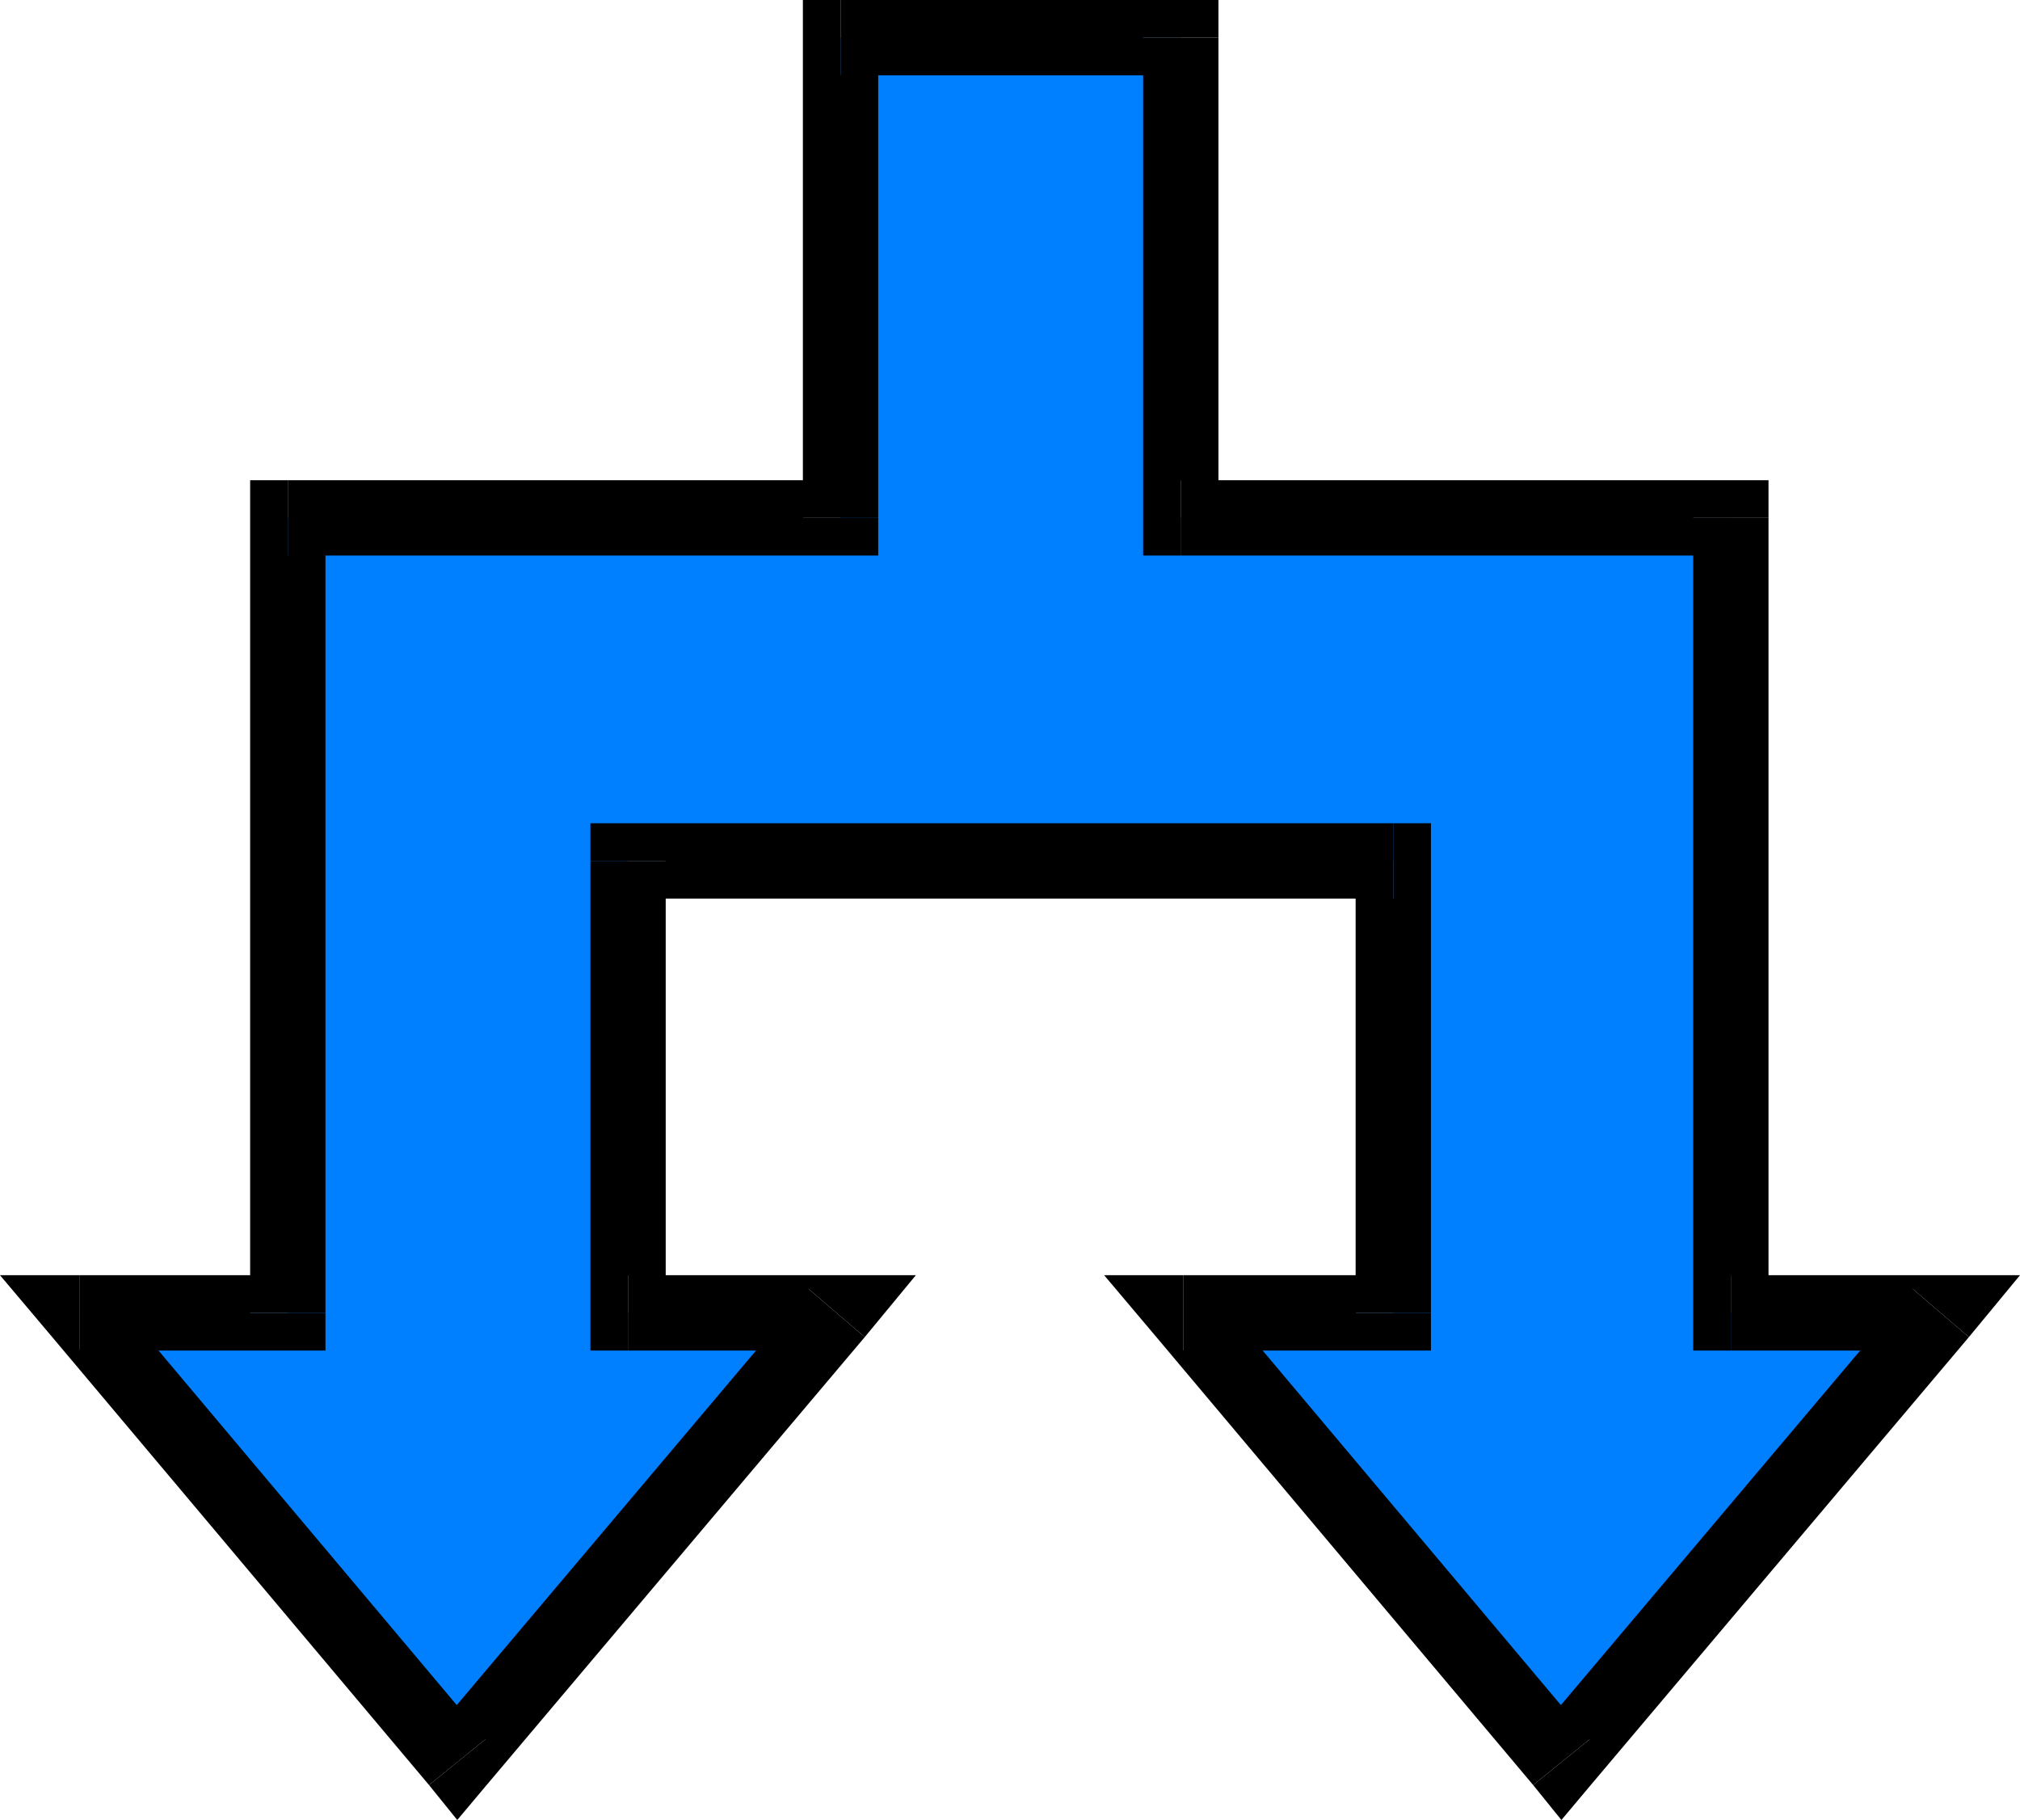 <svg xmlns="http://www.w3.org/2000/svg" width="1.502in" height="1.353in" fill-rule="evenodd" stroke-linecap="round" preserveAspectRatio="none" viewBox="0 0 1502 1353"><style>.pen1{stroke:none}.brush3{fill:#000}</style><path d="M467 640v336h155l-282 334L59 976h155V385h411V28h253v357h409v591h156l-282 334-281-334h156V640H467z" class="pen1" style="fill:#007fff"/><path fill-rule="nonzero" d="m467 948 28 28V640h-56v336l28 28-28-28v28h28z" class="pen1 brush3"/><path fill-rule="nonzero" d="m643 994-21-46H467v56h155l-21-46 42 36 38-46h-59z" class="pen1 brush3"/><path fill-rule="nonzero" d="m319 1327 42 1 282-334-42-36-282 334 42 1-42 34 21 26 21-25z" class="pen1 brush3"/><path fill-rule="nonzero" d="m59 948-21 45 281 334 42-34L80 959l-21 45v-56H0l38 45z" class="pen1 brush3"/><path fill-rule="nonzero" d="m186 976 28-28H59v56h155l28-28-28 28h28v-28z" class="pen1 brush3"/><path fill-rule="nonzero" d="m214 357-28 28v591h56V385l-28 28v-56h-28v28z" class="pen1 brush3"/><path fill-rule="nonzero" d="m597 385 28-28H214v56h411l28-28-28 28h28v-28z" class="pen1 brush3"/><path fill-rule="nonzero" d="m625 0-28 28v357h56V28l-28 28V0h-28v28z" class="pen1 brush3"/><path fill-rule="nonzero" d="M906 28 878 0H625v56h253l-28-28h56V0h-28z" class="pen1 brush3"/><path fill-rule="nonzero" d="m878 357 28 28V28h-56v357l28 28-28-28v28h28z" class="pen1 brush3"/><path fill-rule="nonzero" d="m1315 385-28-28H878v56h409l-28-28h56v-28h-28z" class="pen1 brush3"/><path fill-rule="nonzero" d="m1287 948 28 28V385h-56v591l28 28-28-28v28h28z" class="pen1 brush3"/><path fill-rule="nonzero" d="m1464 994-21-46h-156v56h156l-21-46 42 36 38-46h-59z" class="pen1 brush3"/><path fill-rule="nonzero" d="m1140 1327 42 1 282-334-42-36-282 334 42 1-42 34 21 26 21-25z" class="pen1 brush3"/><path fill-rule="nonzero" d="m880 948-21 45 281 334 42-34-281-334-21 45v-56h-59l38 45z" class="pen1 brush3"/><path fill-rule="nonzero" d="m1008 976 28-28H880v56h156l28-28-28 28h28v-28z" class="pen1 brush3"/><path fill-rule="nonzero" d="m1036 668-28-28v336h56V640l-28-28 28 28v-28h-28z" class="pen1 brush3"/><path fill-rule="nonzero" d="m495 640-28 28h569v-56H467l-28 28 28-28h-28v28z" class="pen1 brush3"/></svg>
